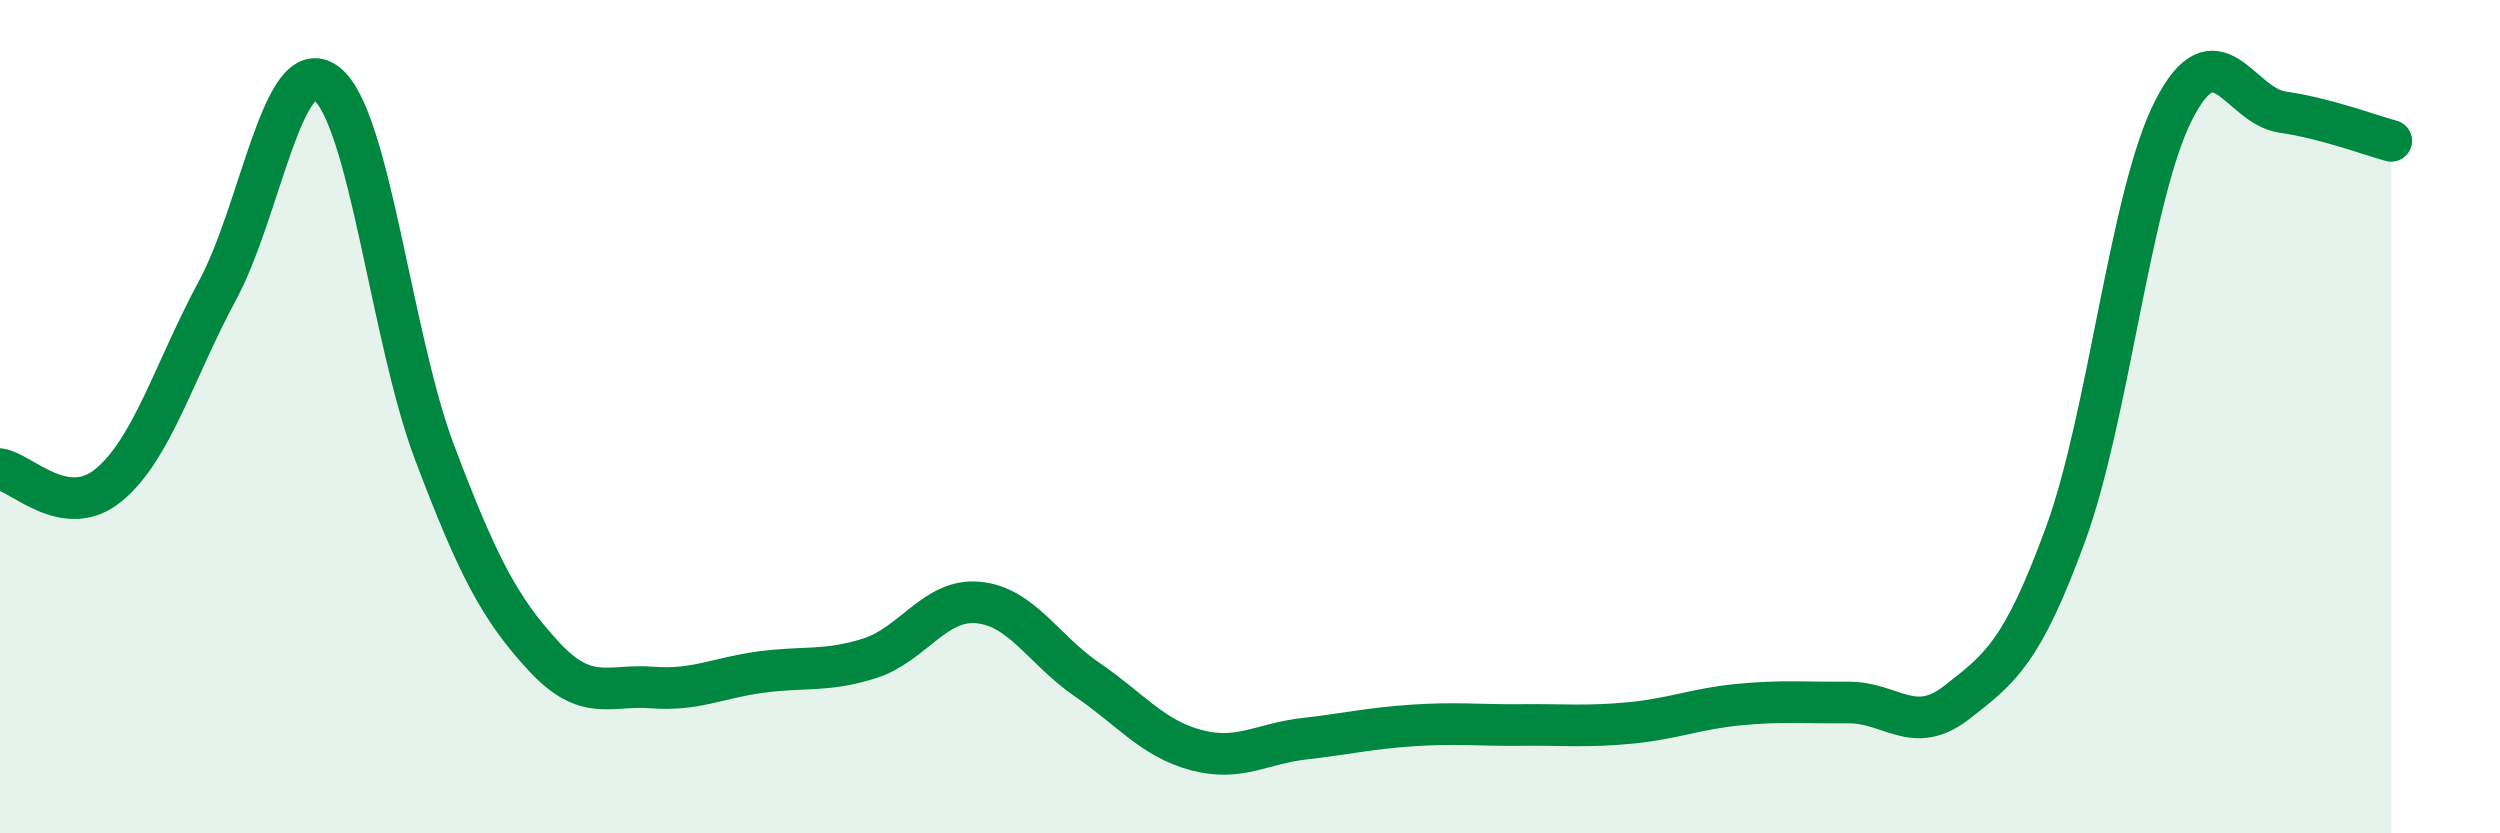 
    <svg width="60" height="20" viewBox="0 0 60 20" xmlns="http://www.w3.org/2000/svg">
      <path
        d="M 0,11.26 C 0.52,11.34 1.57,12.5 2.61,11.64 C 3.65,10.78 4.18,8.9 5.22,6.97 C 6.26,5.04 6.79,1.22 7.83,2 C 8.87,2.78 9.39,8.11 10.43,10.86 C 11.47,13.61 12,14.61 13.04,15.74 C 14.08,16.87 14.61,16.42 15.65,16.5 C 16.69,16.58 17.22,16.27 18.26,16.13 C 19.3,15.99 19.83,16.13 20.87,15.8 C 21.91,15.47 22.44,14.36 23.48,14.46 C 24.52,14.56 25.05,15.6 26.09,16.31 C 27.13,17.02 27.66,17.72 28.7,18 C 29.74,18.28 30.26,17.85 31.3,17.73 C 32.34,17.61 32.87,17.48 33.91,17.41 C 34.95,17.34 35.48,17.41 36.52,17.4 C 37.56,17.39 38.09,17.45 39.13,17.35 C 40.17,17.25 40.7,17.01 41.74,16.91 C 42.78,16.81 43.31,16.87 44.35,16.86 C 45.39,16.85 45.92,17.67 46.96,16.86 C 48,16.05 48.53,15.67 49.57,12.83 C 50.61,9.99 51.13,4.67 52.17,2.64 C 53.21,0.61 53.74,2.54 54.78,2.69 C 55.82,2.84 56.87,3.24 57.39,3.38L57.39 20L0 20Z"
        fill="#008740"
        opacity="0.1"
        stroke-linecap="round"
        stroke-linejoin="round"
      />
      <path
        d="M 0,11.26 C 0.52,11.34 1.57,12.5 2.61,11.64 C 3.65,10.78 4.18,8.9 5.22,6.97 C 6.26,5.04 6.79,1.22 7.83,2 C 8.87,2.78 9.39,8.11 10.43,10.86 C 11.47,13.61 12,14.61 13.04,15.74 C 14.08,16.87 14.61,16.42 15.65,16.5 C 16.69,16.58 17.22,16.27 18.26,16.13 C 19.3,15.99 19.83,16.13 20.87,15.8 C 21.91,15.47 22.44,14.36 23.48,14.46 C 24.52,14.56 25.05,15.6 26.09,16.31 C 27.13,17.02 27.66,17.72 28.7,18 C 29.74,18.28 30.26,17.85 31.3,17.73 C 32.34,17.61 32.87,17.48 33.91,17.41 C 34.95,17.34 35.48,17.41 36.52,17.4 C 37.56,17.39 38.09,17.45 39.13,17.35 C 40.17,17.25 40.7,17.01 41.74,16.91 C 42.78,16.81 43.31,16.87 44.35,16.86 C 45.39,16.85 45.92,17.67 46.96,16.86 C 48,16.05 48.53,15.67 49.57,12.83 C 50.61,9.99 51.13,4.67 52.17,2.64 C 53.21,0.61 53.74,2.54 54.78,2.69 C 55.82,2.84 56.87,3.24 57.39,3.38"
        stroke="#008740"
        stroke-width="1"
        fill="none"
        stroke-linecap="round"
        stroke-linejoin="round"
      />
    </svg>
  